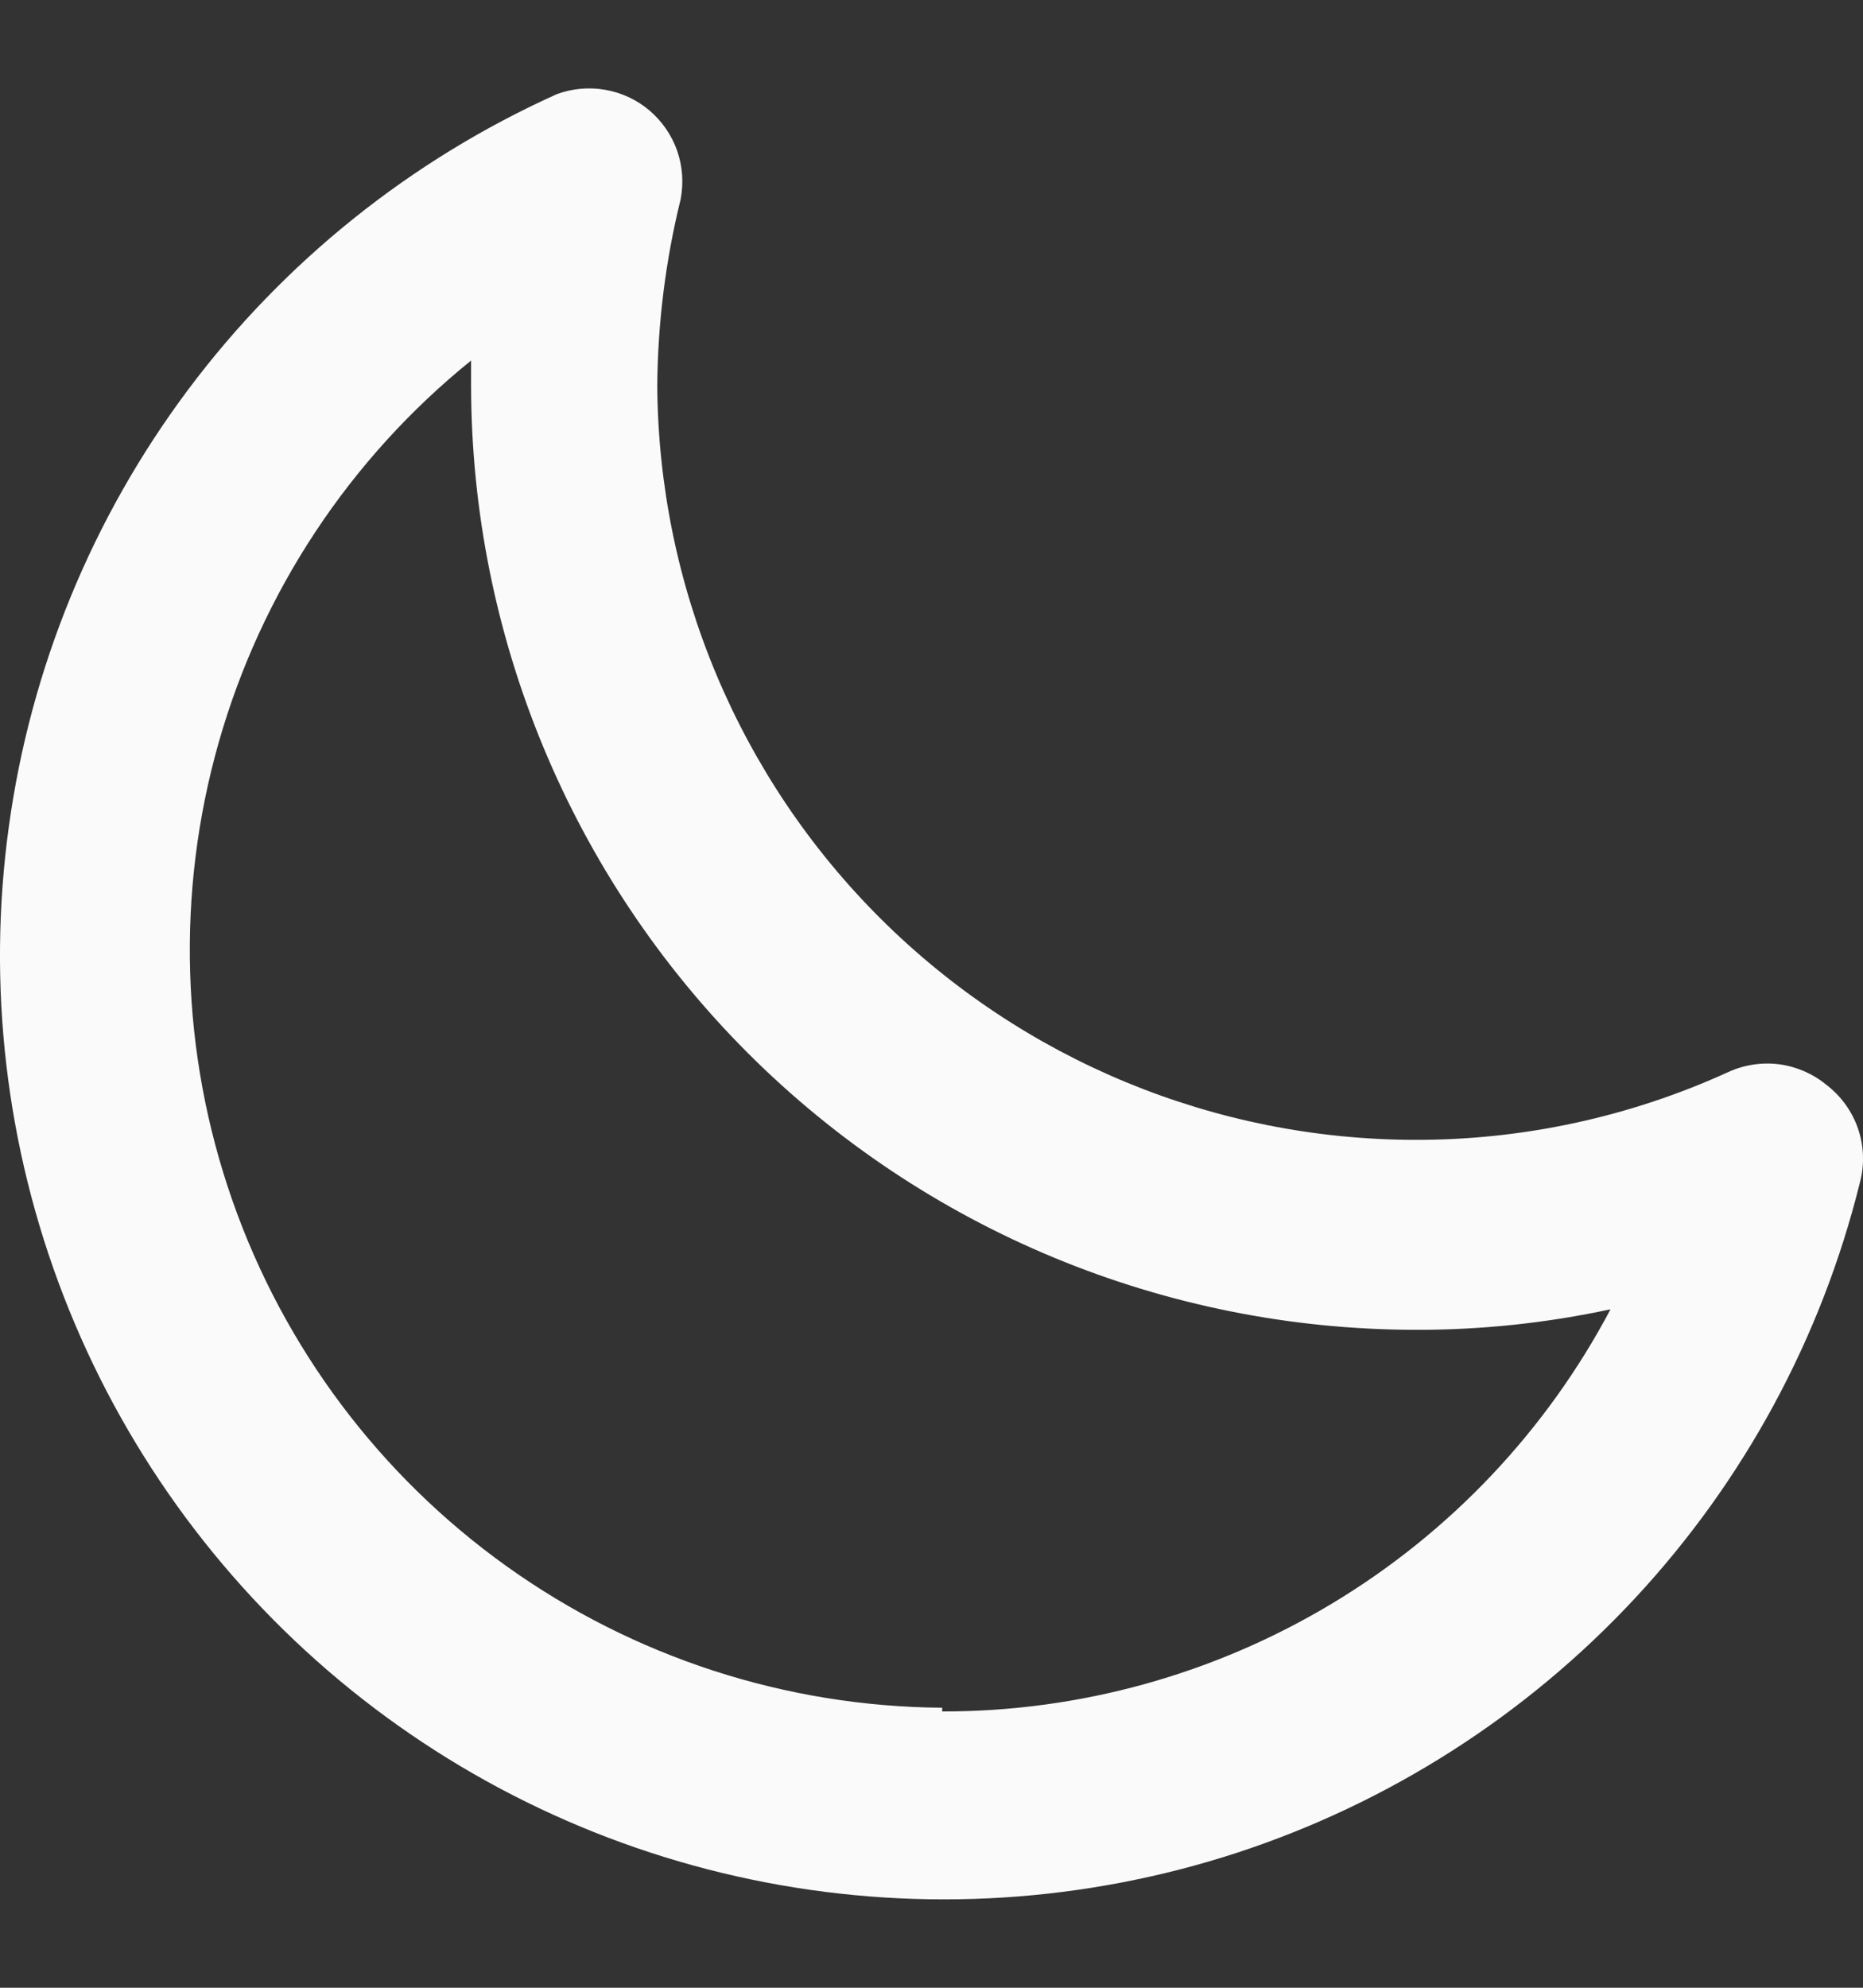 <svg width="15" height="16" viewBox="0 0 15 16" fill="none" xmlns="http://www.w3.org/2000/svg">
<rect x="0" y="0" width="15" height="16" fill="#333333" stroke="none"/>
<path d="M14.705 8.732C14.597 8.643 14.466 8.586 14.327 8.567C14.188 8.549 14.046 8.57 13.918 8.628C13.126 8.99 12.264 9.177 11.393 9.175C9.781 9.173 8.235 8.533 7.092 7.396C5.949 6.259 5.302 4.716 5.292 3.104C5.296 2.599 5.359 2.096 5.48 1.605C5.505 1.474 5.496 1.339 5.452 1.213C5.408 1.088 5.331 0.976 5.23 0.89C5.128 0.803 5.005 0.746 4.874 0.723C4.743 0.7 4.608 0.712 4.483 0.758C3.308 1.287 2.287 2.105 1.515 3.136C0.743 4.168 0.246 5.378 0.071 6.655C-0.105 7.931 0.047 9.231 0.512 10.432C0.977 11.633 1.74 12.697 2.729 13.523C3.717 14.348 4.9 14.909 6.165 15.152C7.43 15.395 8.736 15.313 9.961 14.913C11.185 14.512 12.288 13.807 13.165 12.864C14.042 11.921 14.665 10.77 14.975 9.519C15.013 9.376 15.008 9.225 14.96 9.085C14.912 8.945 14.823 8.822 14.705 8.732ZM7.586 13.746C6.328 13.737 5.104 13.34 4.08 12.608C3.057 11.877 2.285 10.847 1.87 9.66C1.455 8.472 1.417 7.186 1.761 5.976C2.105 4.766 2.815 3.692 3.793 2.902V3.104C3.795 5.119 4.597 7.051 6.021 8.476C7.446 9.9 9.378 10.701 11.393 10.704C11.922 10.706 12.45 10.65 12.967 10.539C12.45 11.517 11.675 12.336 10.727 12.906C9.778 13.477 8.692 13.778 7.586 13.776V13.746Z" fill="#FAFAFA"/>
</svg>
